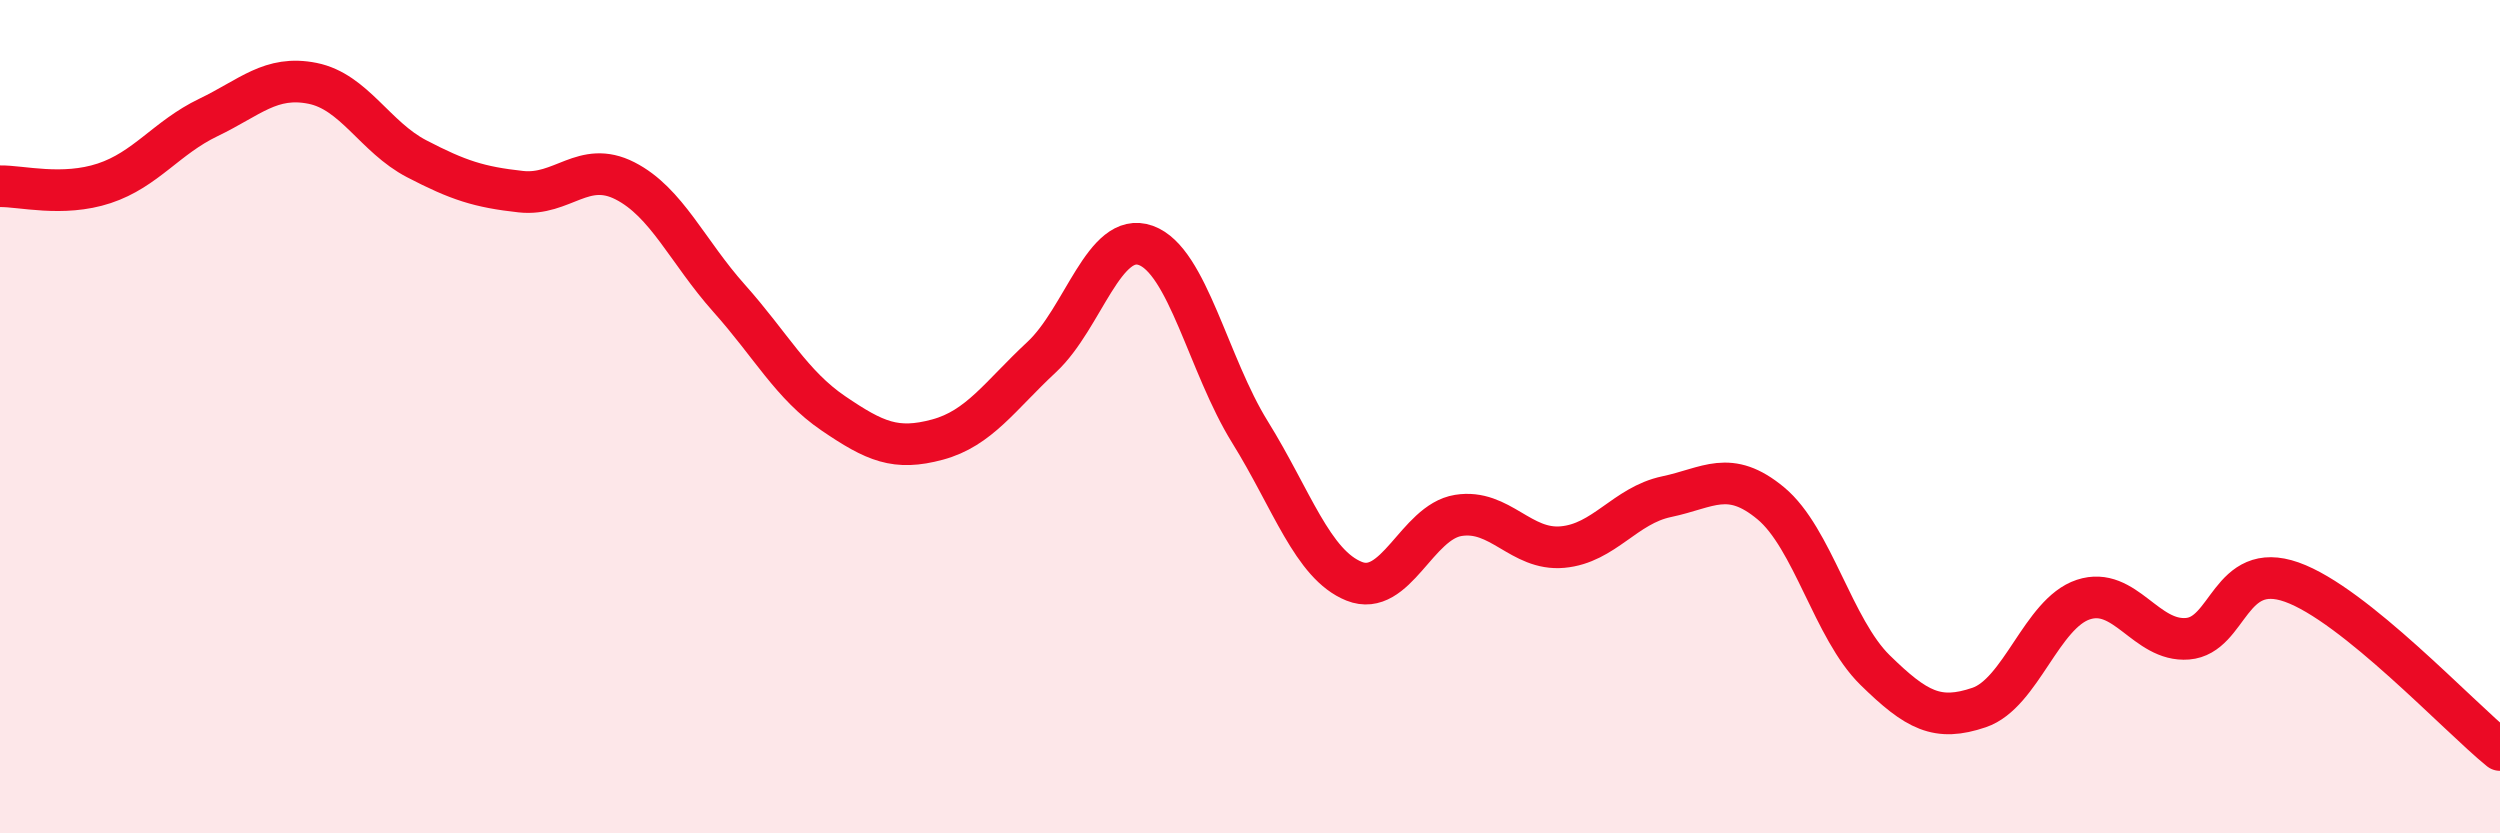 
    <svg width="60" height="20" viewBox="0 0 60 20" xmlns="http://www.w3.org/2000/svg">
      <path
        d="M 0,4.47 C 0.5,4.46 1.5,4.73 2.5,4.4 C 3.5,4.07 4,3.3 5,2.82 C 6,2.34 6.5,1.8 7.5,2 C 8.5,2.2 9,3.29 10,3.81 C 11,4.33 11.5,4.49 12.5,4.6 C 13.5,4.71 14,3.83 15,4.34 C 16,4.85 16.5,6.04 17.5,7.16 C 18.5,8.28 19,9.24 20,9.92 C 21,10.6 21.5,10.82 22.5,10.55 C 23.5,10.28 24,9.5 25,8.57 C 26,7.64 26.5,5.53 27.5,5.89 C 28.5,6.25 29,8.76 30,10.37 C 31,11.98 31.5,13.55 32.5,13.95 C 33.5,14.35 34,12.53 35,12.37 C 36,12.21 36.5,13.22 37.5,13.13 C 38.5,13.04 39,12.13 40,11.92 C 41,11.71 41.5,11.25 42.5,12.08 C 43.5,12.91 44,15.1 45,16.08 C 46,17.06 46.5,17.32 47.5,16.98 C 48.5,16.64 49,14.72 50,14.39 C 51,14.06 51.5,15.41 52.5,15.33 C 53.5,15.25 53.5,13.44 55,13.97 C 56.5,14.5 59,17.19 60,18L60 20L0 20Z"
        fill="#EB0A25"
        opacity="0.1"
        stroke-linecap="round"
        stroke-linejoin="round"
      />
      <path
        d="M 0,4.47 C 0.5,4.46 1.5,4.73 2.5,4.4 C 3.5,4.07 4,3.3 5,2.82 C 6,2.34 6.5,1.8 7.5,2 C 8.5,2.2 9,3.29 10,3.81 C 11,4.33 11.5,4.49 12.5,4.6 C 13.5,4.71 14,3.83 15,4.34 C 16,4.85 16.5,6.04 17.5,7.16 C 18.5,8.28 19,9.24 20,9.92 C 21,10.6 21.5,10.82 22.5,10.55 C 23.5,10.28 24,9.5 25,8.57 C 26,7.64 26.5,5.53 27.5,5.89 C 28.5,6.25 29,8.76 30,10.37 C 31,11.98 31.5,13.55 32.5,13.95 C 33.5,14.35 34,12.53 35,12.37 C 36,12.21 36.5,13.22 37.5,13.13 C 38.5,13.04 39,12.13 40,11.92 C 41,11.71 41.5,11.25 42.5,12.08 C 43.5,12.91 44,15.1 45,16.08 C 46,17.06 46.5,17.32 47.5,16.98 C 48.5,16.64 49,14.72 50,14.39 C 51,14.06 51.5,15.41 52.5,15.33 C 53.5,15.25 53.5,13.44 55,13.97 C 56.5,14.5 59,17.19 60,18"
        stroke="#EB0A25"
        stroke-width="1"
        fill="none"
        stroke-linecap="round"
        stroke-linejoin="round"
      />
    </svg>
  